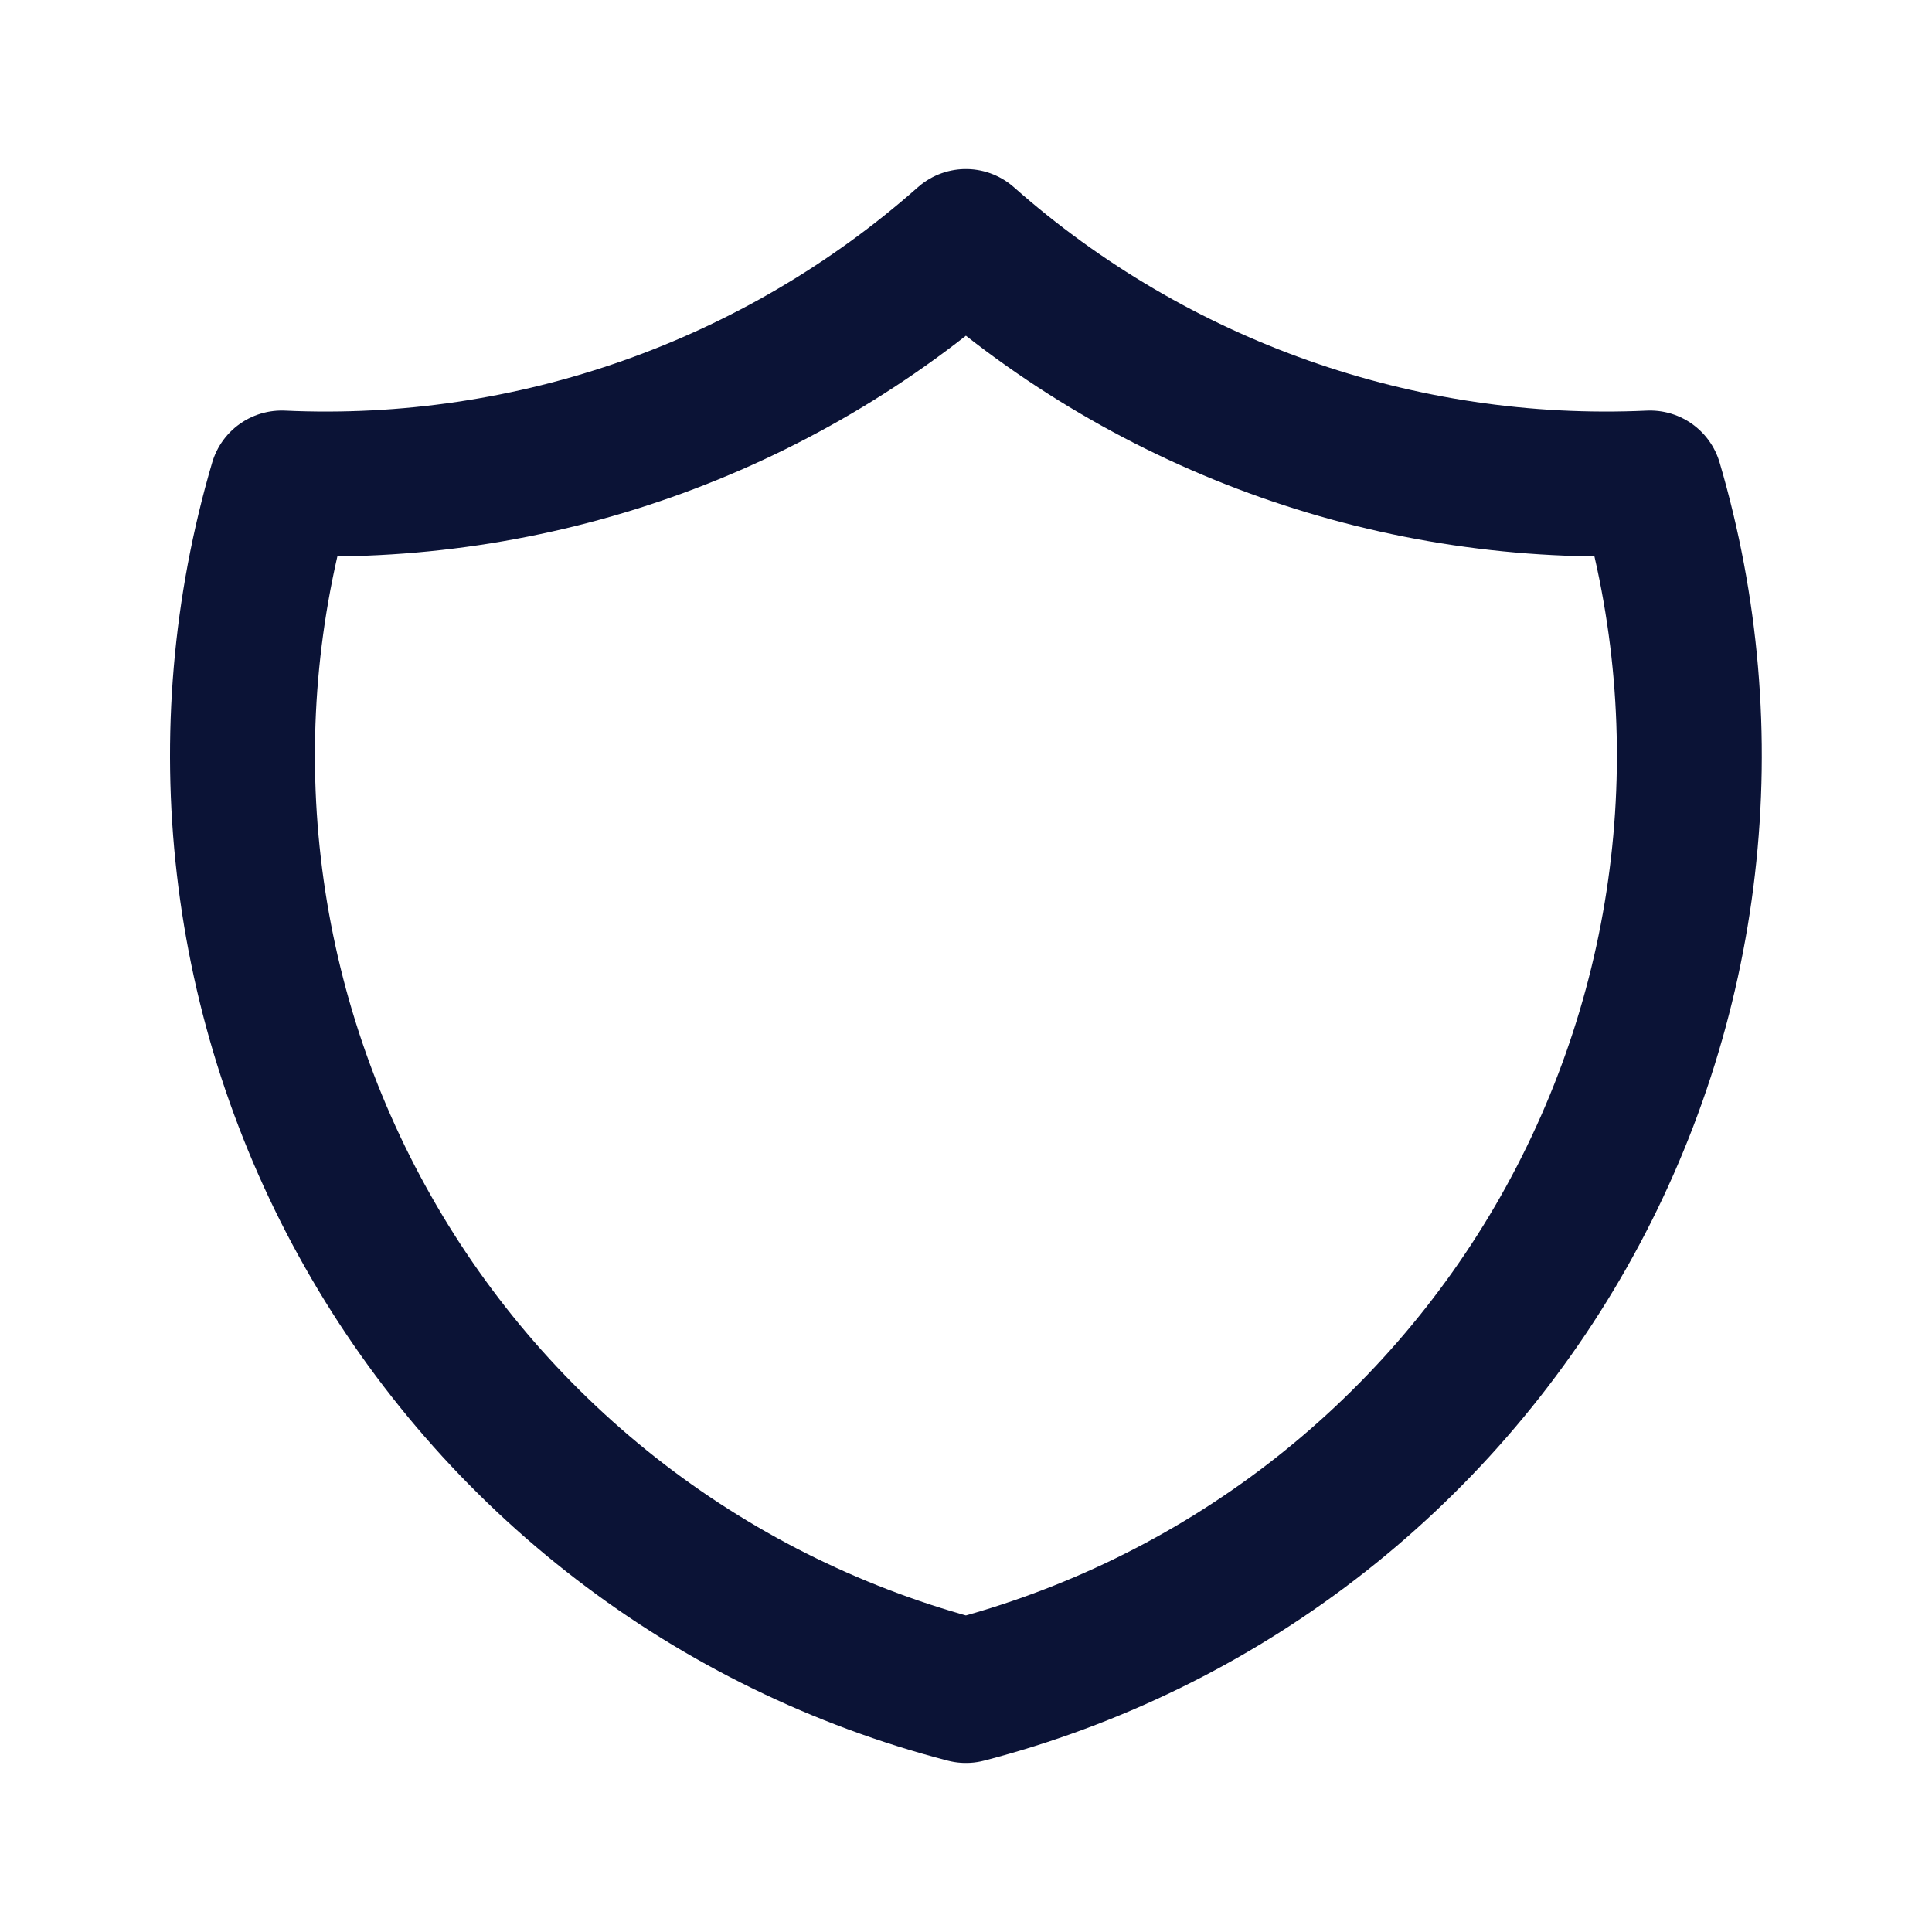 <svg width="20" height="20" viewBox="0 0 20 20" fill="none" xmlns="http://www.w3.org/2000/svg">
<g clip-path="url(#clip0_10417_3788)">
<path d="M9.999 2.5C11.946 4.222 14.486 5.119 17.082 5C17.46 6.286 17.576 7.635 17.422 8.966C17.269 10.297 16.849 11.584 16.189 12.75C15.528 13.916 14.639 14.938 13.576 15.754C12.513 16.57 11.296 17.163 9.999 17.5C8.702 17.163 7.485 16.57 6.422 15.754C5.359 14.938 4.47 13.916 3.81 12.75C3.149 11.584 2.729 10.297 2.576 8.966C2.422 7.635 2.538 6.286 2.916 5C5.512 5.119 8.053 4.222 9.999 2.5Z" stroke="#0B1336" stroke-width="1.5" stroke-linecap="round" stroke-linejoin="round"/>
</g>
<defs>
<clipPath id="clip0_10417_3788">
<rect width="20" height="20" fill="white"/>
</clipPath>
</defs>
</svg>
